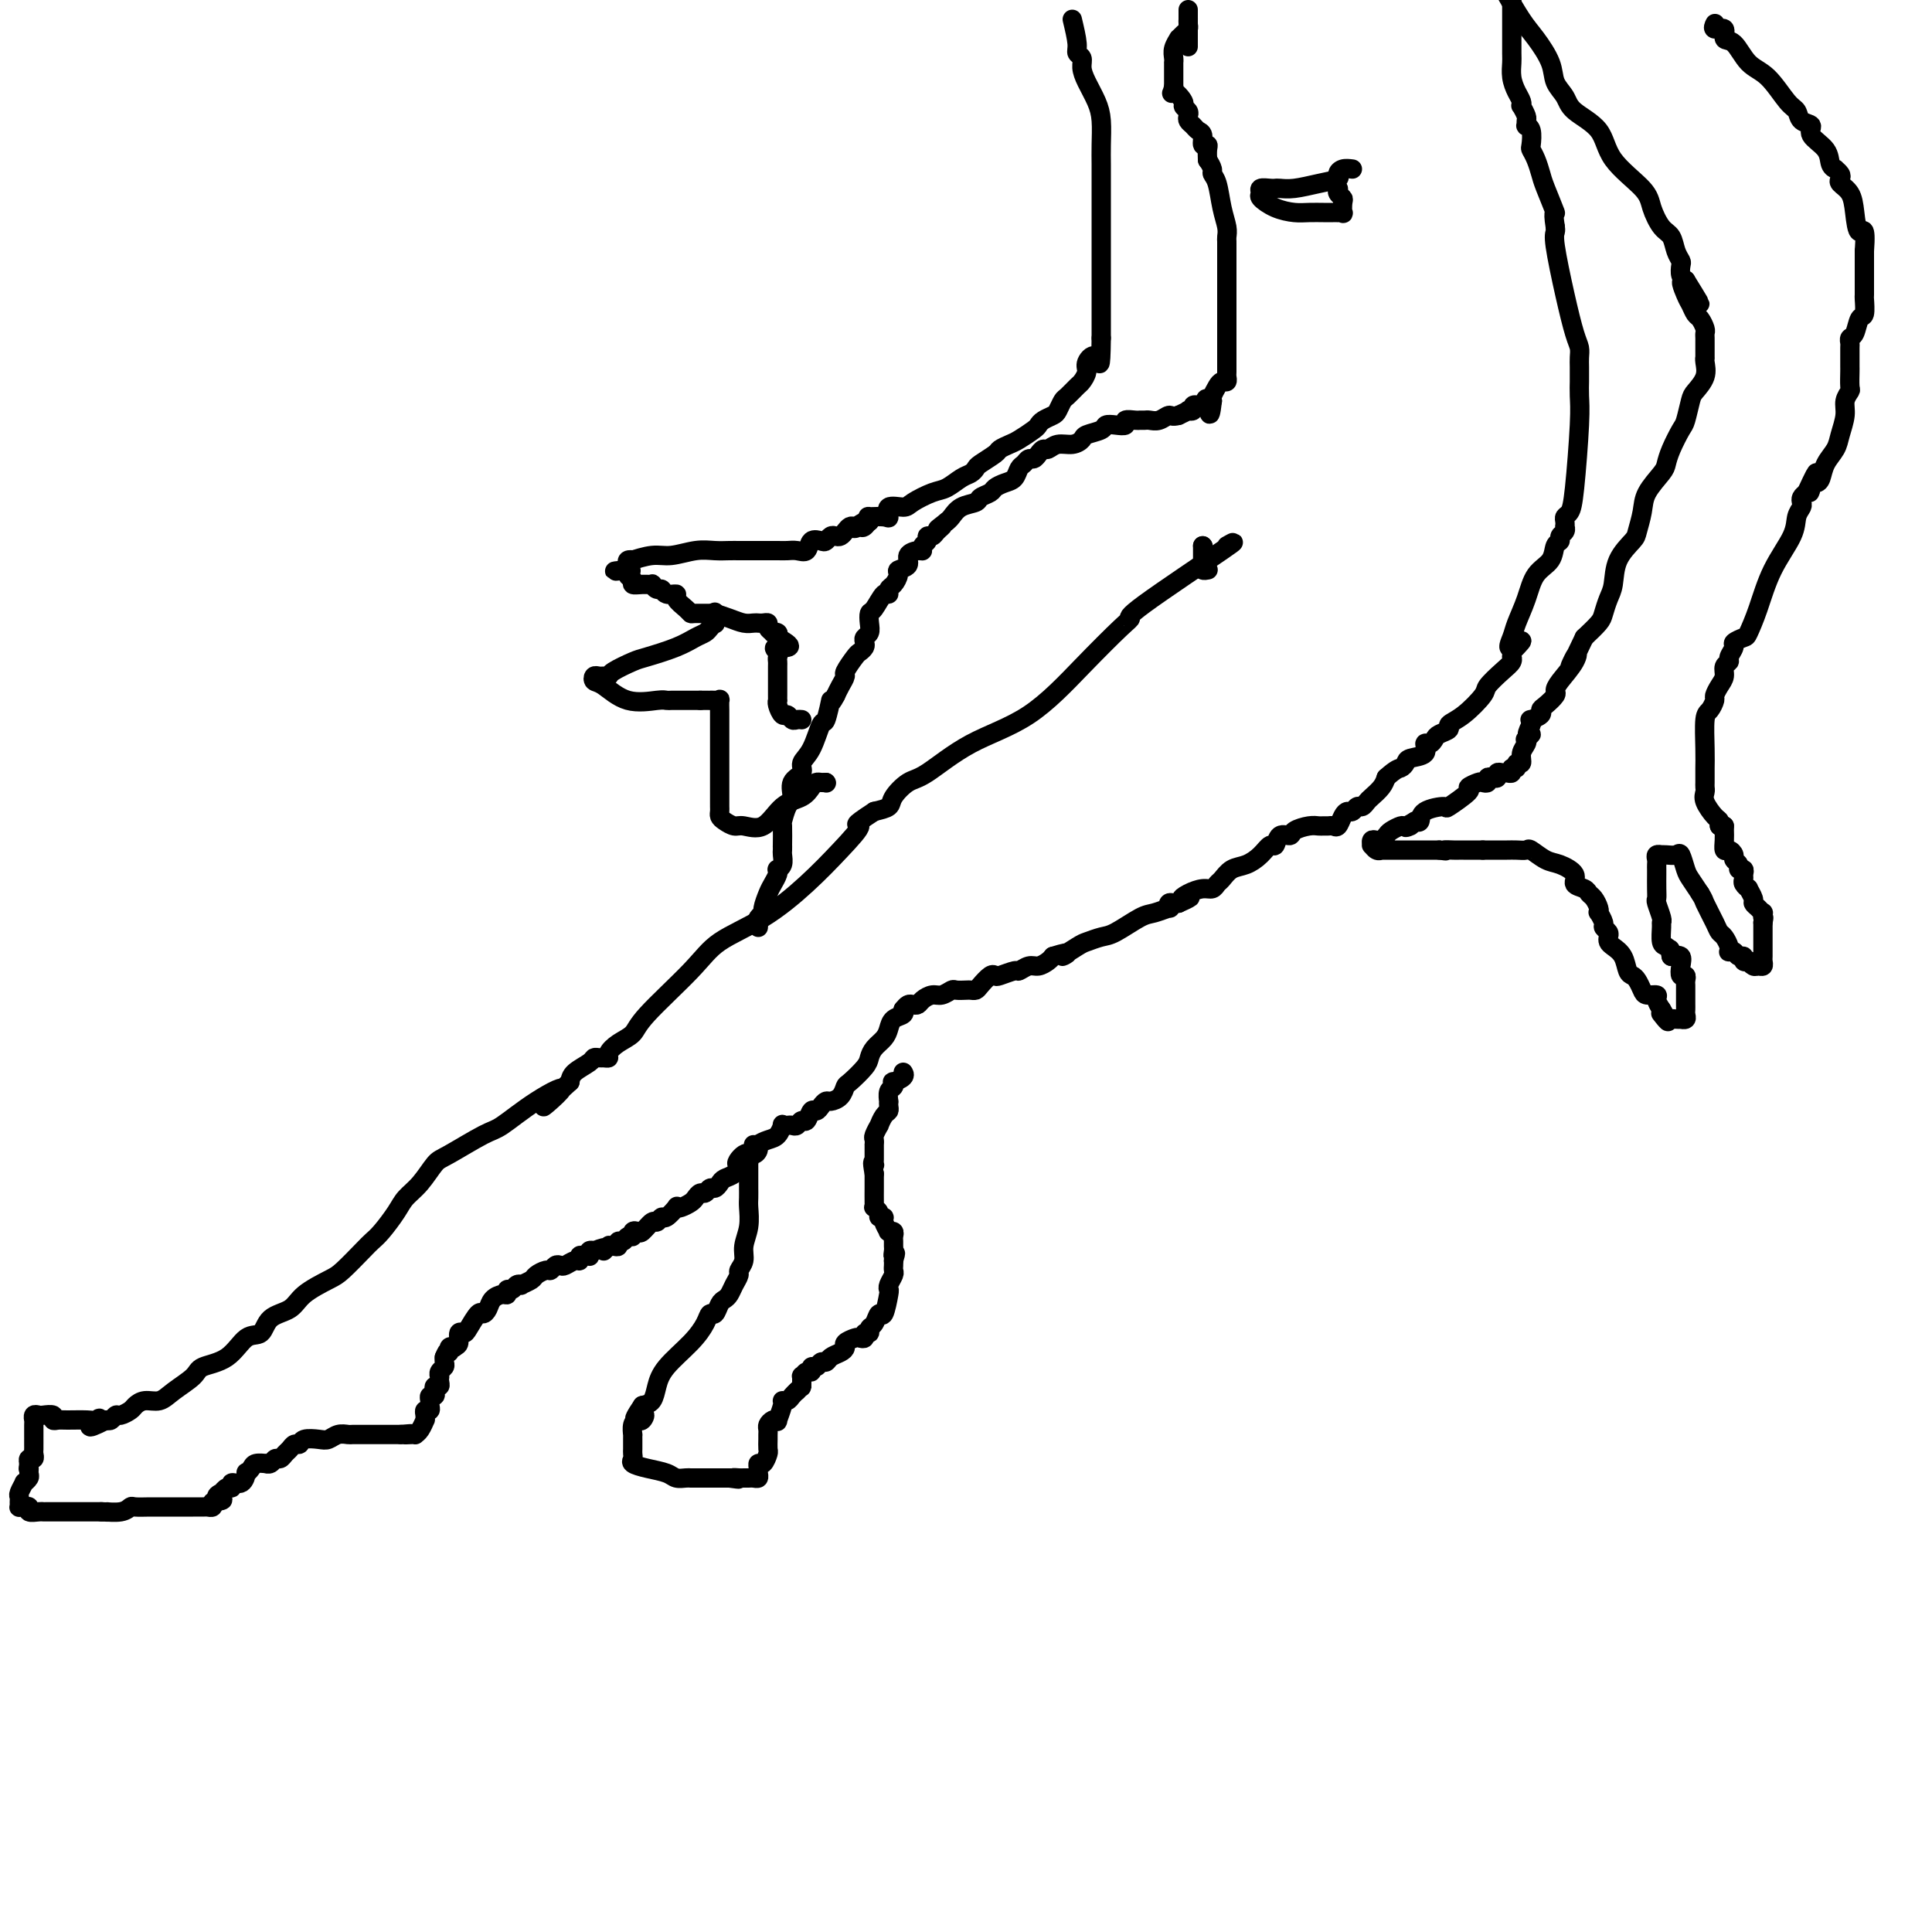 <svg viewBox='0 0 400 400' version='1.1' xmlns='http://www.w3.org/2000/svg' xmlns:xlink='http://www.w3.org/1999/xlink'><g fill='none' stroke='rgb(0,0,0)' stroke-width='4' stroke-linecap='round' stroke-linejoin='round'><path d='M254,113c1.302,-0.736 2.604,-1.472 -1,1c-3.604,2.472 -12.114,8.152 -16,11c-3.886,2.848 -3.148,2.864 -3,3c0.148,0.136 -0.295,0.394 -2,2c-1.705,1.606 -4.672,4.561 -8,8c-3.328,3.439 -7.018,7.362 -11,10c-3.982,2.638 -8.256,3.992 -12,6c-3.744,2.008 -6.959,4.671 -9,6c-2.041,1.329 -2.908,1.325 -4,2c-1.092,0.675 -2.409,2.028 -3,3c-0.591,0.972 -0.454,1.563 -1,2c-0.546,0.437 -1.773,0.718 -3,1'/><path d='M181,168c-5.471,3.558 -3.149,2.453 -3,3c0.149,0.547 -1.876,2.746 -4,5c-2.124,2.254 -4.348,4.564 -7,7c-2.652,2.436 -5.731,4.998 -9,7c-3.269,2.002 -6.727,3.442 -9,5c-2.273,1.558 -3.359,3.233 -6,6c-2.641,2.767 -6.836,6.626 -9,9c-2.164,2.374 -2.296,3.263 -3,4c-0.704,0.737 -1.981,1.322 -3,2c-1.019,0.678 -1.779,1.449 -2,2c-0.221,0.551 0.097,0.882 0,1c-0.097,0.118 -0.611,0.024 -1,0c-0.389,-0.024 -0.654,0.024 -1,0c-0.346,-0.024 -0.773,-0.120 -1,0c-0.227,0.120 -0.253,0.455 -1,1c-0.747,0.545 -2.213,1.298 -3,2c-0.787,0.702 -0.893,1.351 -1,2'/><path d='M118,224c-10.000,9.072 -3.498,3.751 -2,2c1.498,-1.751 -2.006,0.067 -5,2c-2.994,1.933 -5.476,3.981 -7,5c-1.524,1.019 -2.089,1.011 -4,2c-1.911,0.989 -5.168,2.977 -7,4c-1.832,1.023 -2.238,1.082 -3,2c-0.762,0.918 -1.881,2.693 -3,4c-1.119,1.307 -2.237,2.144 -3,3c-0.763,0.856 -1.170,1.732 -2,3c-0.830,1.268 -2.082,2.930 -3,4c-0.918,1.070 -1.503,1.549 -2,2c-0.497,0.451 -0.908,0.873 -2,2c-1.092,1.127 -2.867,2.958 -4,4c-1.133,1.042 -1.626,1.296 -3,2c-1.374,0.704 -3.631,1.859 -5,3c-1.369,1.141 -1.852,2.266 -3,3c-1.148,0.734 -2.963,1.075 -4,2c-1.037,0.925 -1.298,2.435 -2,3c-0.702,0.565 -1.847,0.185 -3,1c-1.153,0.815 -2.314,2.825 -4,4c-1.686,1.175 -3.897,1.515 -5,2c-1.103,0.485 -1.097,1.114 -2,2c-0.903,0.886 -2.713,2.030 -4,3c-1.287,0.970 -2.050,1.767 -3,2c-0.950,0.233 -2.086,-0.096 -3,0c-0.914,0.096 -1.607,0.618 -2,1c-0.393,0.382 -0.487,0.624 -1,1c-0.513,0.376 -1.447,0.884 -2,1c-0.553,0.116 -0.726,-0.161 -1,0c-0.274,0.161 -0.650,0.760 -1,1c-0.350,0.240 -0.675,0.120 -1,0'/><path d='M22,294c-5.420,2.785 -2.972,0.746 -2,0c0.972,-0.746 0.466,-0.199 0,0c-0.466,0.199 -0.894,0.050 -2,0c-1.106,-0.050 -2.892,0.001 -4,0c-1.108,-0.001 -1.540,-0.052 -2,0c-0.460,0.052 -0.950,0.209 -1,0c-0.050,-0.209 0.340,-0.784 0,-1c-0.340,-0.216 -1.412,-0.072 -2,0c-0.588,0.072 -0.694,0.074 -1,0c-0.306,-0.074 -0.814,-0.224 -1,0c-0.186,0.224 -0.050,0.820 0,1c0.050,0.180 0.013,-0.058 0,0c-0.013,0.058 -0.004,0.411 0,1c0.004,0.589 0.001,1.415 0,2c-0.001,0.585 -0.001,0.930 0,1c0.001,0.070 0.001,-0.135 0,0c-0.001,0.135 -0.004,0.610 0,1c0.004,0.390 0.015,0.696 0,1c-0.015,0.304 -0.056,0.607 0,1c0.056,0.393 0.207,0.875 0,1c-0.207,0.125 -0.774,-0.107 -1,0c-0.226,0.107 -0.113,0.554 0,1'/><path d='M6,303c-0.305,1.724 -0.067,1.035 0,1c0.067,-0.035 -0.039,0.586 0,1c0.039,0.414 0.221,0.622 0,1c-0.221,0.378 -0.844,0.927 -1,1c-0.156,0.073 0.154,-0.331 0,0c-0.154,0.331 -0.774,1.395 -1,2c-0.226,0.605 -0.058,0.751 0,1c0.058,0.249 0.006,0.602 0,1c-0.006,0.398 0.035,0.843 0,1c-0.035,0.157 -0.146,0.028 0,0c0.146,-0.028 0.550,0.045 1,0c0.450,-0.045 0.946,-0.208 1,0c0.054,0.208 -0.336,0.788 0,1c0.336,0.212 1.397,0.057 2,0c0.603,-0.057 0.747,-0.015 1,0c0.253,0.015 0.613,0.004 1,0c0.387,-0.004 0.799,-0.001 1,0c0.201,0.001 0.190,0.000 1,0c0.810,-0.000 2.440,-0.000 3,0c0.560,0.000 0.051,0.000 0,0c-0.051,-0.000 0.358,-0.000 1,0c0.642,0.000 1.519,0.000 2,0c0.481,-0.000 0.566,-0.000 1,0c0.434,0.000 1.217,0.000 2,0'/><path d='M21,313c2.705,0.138 0.969,-0.015 1,0c0.031,0.015 1.829,0.200 3,0c1.171,-0.200 1.716,-0.786 2,-1c0.284,-0.214 0.306,-0.057 1,0c0.694,0.057 2.058,0.015 3,0c0.942,-0.015 1.460,-0.004 2,0c0.540,0.004 1.100,0.001 2,0c0.900,-0.001 2.140,0.001 3,0c0.860,-0.001 1.341,-0.003 2,0c0.659,0.003 1.496,0.011 2,0c0.504,-0.011 0.674,-0.041 1,0c0.326,0.041 0.807,0.155 1,0c0.193,-0.155 0.096,-0.577 0,-1'/><path d='M44,311c3.721,-0.470 1.523,-0.647 1,-1c-0.523,-0.353 0.629,-0.884 1,-1c0.371,-0.116 -0.038,0.181 0,0c0.038,-0.181 0.522,-0.841 1,-1c0.478,-0.159 0.950,0.182 1,0c0.050,-0.182 -0.323,-0.889 0,-1c0.323,-0.111 1.342,0.373 2,0c0.658,-0.373 0.955,-1.602 1,-2c0.045,-0.398 -0.160,0.037 0,0c0.160,-0.037 0.687,-0.545 1,-1c0.313,-0.455 0.413,-0.858 1,-1c0.587,-0.142 1.663,-0.023 2,0c0.337,0.023 -0.064,-0.049 0,0c0.064,0.049 0.595,0.221 1,0c0.405,-0.221 0.686,-0.834 1,-1c0.314,-0.166 0.662,0.114 1,0c0.338,-0.114 0.666,-0.623 1,-1c0.334,-0.377 0.674,-0.623 1,-1c0.326,-0.377 0.640,-0.885 1,-1c0.360,-0.115 0.768,0.161 1,0c0.232,-0.161 0.290,-0.761 1,-1c0.710,-0.239 2.073,-0.117 3,0c0.927,0.117 1.417,0.227 2,0c0.583,-0.227 1.259,-0.793 2,-1c0.741,-0.207 1.548,-0.055 2,0c0.452,0.055 0.548,0.015 1,0c0.452,-0.015 1.259,-0.004 2,0c0.741,0.004 1.415,0.001 2,0c0.585,-0.001 1.081,-0.000 2,0c0.919,0.000 2.263,0.000 3,0c0.737,-0.000 0.869,-0.000 1,0'/><path d='M83,297c3.586,-0.310 1.552,-0.085 1,0c-0.552,0.085 0.378,0.029 1,0c0.622,-0.029 0.937,-0.031 1,0c0.063,0.031 -0.126,0.097 0,0c0.126,-0.097 0.569,-0.356 1,-1c0.431,-0.644 0.851,-1.674 1,-2c0.149,-0.326 0.026,0.053 0,0c-0.026,-0.053 0.046,-0.539 0,-1c-0.046,-0.461 -0.209,-0.898 0,-1c0.209,-0.102 0.792,0.131 1,0c0.208,-0.131 0.042,-0.626 0,-1c-0.042,-0.374 0.040,-0.626 0,-1c-0.040,-0.374 -0.203,-0.870 0,-1c0.203,-0.130 0.772,0.106 1,0c0.228,-0.106 0.114,-0.554 0,-1c-0.114,-0.446 -0.227,-0.890 0,-1c0.227,-0.110 0.793,0.115 1,0c0.207,-0.115 0.054,-0.570 0,-1c-0.054,-0.430 -0.011,-0.836 0,-1c0.011,-0.164 -0.011,-0.085 0,0c0.011,0.085 0.056,0.177 0,0c-0.056,-0.177 -0.211,-0.622 0,-1c0.211,-0.378 0.789,-0.689 1,-1c0.211,-0.311 0.057,-0.622 0,-1c-0.057,-0.378 -0.016,-0.822 0,-1c0.016,-0.178 0.008,-0.089 0,0'/><path d='M92,281c0.857,-2.179 1.000,-1.125 1,-1c0.000,0.125 -0.143,-0.679 0,-1c0.143,-0.321 0.571,-0.161 1,0'/><path d='M94,279c0.550,-0.414 0.925,-0.448 1,-1c0.075,-0.552 -0.149,-1.622 0,-2c0.149,-0.378 0.670,-0.065 1,0c0.330,0.065 0.469,-0.119 1,-1c0.531,-0.881 1.455,-2.461 2,-3c0.545,-0.539 0.710,-0.038 1,0c0.290,0.038 0.704,-0.386 1,-1c0.296,-0.614 0.475,-1.417 1,-2c0.525,-0.583 1.397,-0.944 2,-1c0.603,-0.056 0.936,0.195 1,0c0.064,-0.195 -0.142,-0.836 0,-1c0.142,-0.164 0.634,0.149 1,0c0.366,-0.149 0.608,-0.761 1,-1c0.392,-0.239 0.935,-0.107 1,0c0.065,0.107 -0.347,0.187 0,0c0.347,-0.187 1.455,-0.642 2,-1c0.545,-0.358 0.527,-0.618 1,-1c0.473,-0.382 1.435,-0.886 2,-1c0.565,-0.114 0.732,0.162 1,0c0.268,-0.162 0.636,-0.760 1,-1c0.364,-0.240 0.724,-0.121 1,0c0.276,0.121 0.469,0.243 1,0c0.531,-0.243 1.400,-0.850 2,-1c0.600,-0.150 0.932,0.157 1,0c0.068,-0.157 -0.126,-0.778 0,-1c0.126,-0.222 0.572,-0.046 1,0c0.428,0.046 0.836,-0.039 1,0c0.164,0.039 0.083,0.203 0,0c-0.083,-0.203 -0.166,-0.772 0,-1c0.166,-0.228 0.583,-0.114 1,0'/><path d='M123,259c3.638,-1.486 2.233,-0.201 2,0c-0.233,0.201 0.707,-0.682 1,-1c0.293,-0.318 -0.062,-0.070 0,0c0.062,0.070 0.541,-0.038 1,0c0.459,0.038 0.897,0.221 1,0c0.103,-0.221 -0.131,-0.848 0,-1c0.131,-0.152 0.627,0.169 1,0c0.373,-0.169 0.624,-0.828 1,-1c0.376,-0.172 0.878,0.142 1,0c0.122,-0.142 -0.136,-0.741 0,-1c0.136,-0.259 0.667,-0.179 1,0c0.333,0.179 0.469,0.456 1,0c0.531,-0.456 1.456,-1.646 2,-2c0.544,-0.354 0.705,0.129 1,0c0.295,-0.129 0.722,-0.871 1,-1c0.278,-0.129 0.407,0.355 1,0c0.593,-0.355 1.650,-1.548 2,-2c0.350,-0.452 -0.008,-0.164 0,0c0.008,0.164 0.383,0.203 1,0c0.617,-0.203 1.475,-0.647 2,-1c0.525,-0.353 0.718,-0.616 1,-1c0.282,-0.384 0.653,-0.891 1,-1c0.347,-0.109 0.669,0.178 1,0c0.331,-0.178 0.670,-0.820 1,-1c0.330,-0.180 0.652,0.104 1,0c0.348,-0.104 0.722,-0.595 1,-1c0.278,-0.405 0.459,-0.724 1,-1c0.541,-0.276 1.440,-0.507 2,-1c0.560,-0.493 0.780,-1.246 1,-2'/><path d='M153,241c4.608,-2.660 1.128,-0.309 0,0c-1.128,0.309 0.096,-1.423 1,-2c0.904,-0.577 1.489,0.001 2,0c0.511,-0.001 0.950,-0.582 1,-1c0.050,-0.418 -0.289,-0.672 0,-1c0.289,-0.328 1.205,-0.729 2,-1c0.795,-0.271 1.470,-0.413 2,-1c0.530,-0.587 0.916,-1.620 1,-2c0.084,-0.380 -0.132,-0.106 0,0c0.132,0.106 0.613,0.045 1,0c0.387,-0.045 0.681,-0.072 1,0c0.319,0.072 0.663,0.244 1,0c0.337,-0.244 0.668,-0.905 1,-1c0.332,-0.095 0.667,0.377 1,0c0.333,-0.377 0.666,-1.603 1,-2c0.334,-0.397 0.671,0.035 1,0c0.329,-0.035 0.652,-0.539 1,-1c0.348,-0.461 0.721,-0.881 1,-1c0.279,-0.119 0.463,0.064 1,0c0.537,-0.064 1.425,-0.373 2,-1c0.575,-0.627 0.835,-1.571 1,-2c0.165,-0.429 0.233,-0.341 1,-1c0.767,-0.659 2.233,-2.063 3,-3c0.767,-0.937 0.834,-1.407 1,-2c0.166,-0.593 0.430,-1.311 1,-2c0.570,-0.689 1.445,-1.351 2,-2c0.555,-0.649 0.790,-1.284 1,-2c0.210,-0.716 0.397,-1.511 1,-2c0.603,-0.489 1.624,-0.670 2,-1c0.376,-0.330 0.107,-0.809 0,-1c-0.107,-0.191 -0.054,-0.096 0,0'/><path d='M187,209c0.335,-0.417 0.670,-0.834 1,-1c0.330,-0.166 0.654,-0.082 1,0c0.346,0.082 0.712,0.162 1,0c0.288,-0.162 0.496,-0.565 1,-1c0.504,-0.435 1.305,-0.901 2,-1c0.695,-0.099 1.285,0.170 2,0c0.715,-0.170 1.554,-0.777 2,-1c0.446,-0.223 0.500,-0.062 1,0c0.500,0.062 1.447,0.023 2,0c0.553,-0.023 0.712,-0.031 1,0c0.288,0.031 0.705,0.100 1,0c0.295,-0.100 0.468,-0.371 1,-1c0.532,-0.629 1.423,-1.618 2,-2c0.577,-0.382 0.840,-0.159 1,0c0.160,0.159 0.217,0.254 1,0c0.783,-0.254 2.294,-0.856 3,-1c0.706,-0.144 0.609,0.168 1,0c0.391,-0.168 1.270,-0.818 2,-1c0.730,-0.182 1.312,0.105 2,0c0.688,-0.105 1.482,-0.601 2,-1c0.518,-0.399 0.759,-0.699 1,-1'/><path d='M218,198c5.088,-1.593 2.309,-0.074 2,0c-0.309,0.074 1.853,-1.297 3,-2c1.147,-0.703 1.278,-0.737 2,-1c0.722,-0.263 2.033,-0.754 3,-1c0.967,-0.246 1.590,-0.247 3,-1c1.410,-0.753 3.606,-2.258 5,-3c1.394,-0.742 1.984,-0.721 3,-1c1.016,-0.279 2.457,-0.859 3,-1c0.543,-0.141 0.187,0.158 0,0c-0.187,-0.158 -0.204,-0.773 0,-1c0.204,-0.227 0.630,-0.065 1,0c0.370,0.065 0.685,0.032 1,0'/><path d='M244,187c4.229,-1.885 1.802,-1.097 1,-1c-0.802,0.097 0.022,-0.498 1,-1c0.978,-0.502 2.110,-0.912 3,-1c0.890,-0.088 1.540,0.146 2,0c0.460,-0.146 0.732,-0.671 1,-1c0.268,-0.329 0.534,-0.460 1,-1c0.466,-0.540 1.133,-1.487 2,-2c0.867,-0.513 1.933,-0.590 3,-1c1.067,-0.410 2.136,-1.153 3,-2c0.864,-0.847 1.525,-1.799 2,-2c0.475,-0.201 0.764,0.349 1,0c0.236,-0.349 0.420,-1.596 1,-2c0.580,-0.404 1.556,0.035 2,0c0.444,-0.035 0.357,-0.545 1,-1c0.643,-0.455 2.018,-0.854 3,-1c0.982,-0.146 1.573,-0.037 2,0c0.427,0.037 0.692,0.004 1,0c0.308,-0.004 0.660,0.023 1,0c0.340,-0.023 0.668,-0.096 1,0c0.332,0.096 0.666,0.362 1,0c0.334,-0.362 0.667,-1.350 1,-2c0.333,-0.650 0.667,-0.962 1,-1c0.333,-0.038 0.666,0.198 1,0c0.334,-0.198 0.671,-0.829 1,-1c0.329,-0.171 0.652,0.120 1,0c0.348,-0.120 0.722,-0.651 1,-1c0.278,-0.349 0.459,-0.517 1,-1c0.541,-0.483 1.440,-1.281 2,-2c0.560,-0.719 0.780,-1.360 1,-2'/><path d='M287,161c2.169,-1.954 2.591,-1.838 3,-2c0.409,-0.162 0.806,-0.603 1,-1c0.194,-0.397 0.185,-0.750 1,-1c0.815,-0.250 2.455,-0.396 3,-1c0.545,-0.604 -0.003,-1.668 0,-2c0.003,-0.332 0.559,0.066 1,0c0.441,-0.066 0.766,-0.596 1,-1c0.234,-0.404 0.375,-0.682 1,-1c0.625,-0.318 1.734,-0.675 2,-1c0.266,-0.325 -0.312,-0.619 0,-1c0.312,-0.381 1.513,-0.851 3,-2c1.487,-1.149 3.260,-2.977 4,-4c0.740,-1.023 0.447,-1.240 1,-2c0.553,-0.760 1.952,-2.063 3,-3c1.048,-0.937 1.745,-1.509 2,-2c0.255,-0.491 0.069,-0.901 0,-1c-0.069,-0.099 -0.020,0.115 0,0c0.020,-0.115 0.010,-0.557 0,-1'/><path d='M313,135c4.031,-4.159 1.109,-1.558 0,-1c-1.109,0.558 -0.406,-0.927 0,-2c0.406,-1.073 0.514,-1.734 1,-3c0.486,-1.266 1.350,-3.137 2,-5c0.650,-1.863 1.087,-3.718 2,-5c0.913,-1.282 2.301,-1.992 3,-3c0.699,-1.008 0.709,-2.312 1,-3c0.291,-0.688 0.862,-0.758 1,-1c0.138,-0.242 -0.159,-0.656 0,-1c0.159,-0.344 0.774,-0.617 1,-1c0.226,-0.383 0.064,-0.875 0,-1c-0.064,-0.125 -0.028,0.117 0,0c0.028,-0.117 0.050,-0.593 0,-1c-0.050,-0.407 -0.171,-0.744 0,-1c0.171,-0.256 0.634,-0.429 1,-1c0.366,-0.571 0.634,-1.538 1,-5c0.366,-3.462 0.830,-9.417 1,-13c0.170,-3.583 0.045,-4.794 0,-6c-0.045,-1.206 -0.012,-2.406 0,-3c0.012,-0.594 0.001,-0.582 0,-1c-0.001,-0.418 0.008,-1.268 0,-2c-0.008,-0.732 -0.034,-1.348 0,-2c0.034,-0.652 0.128,-1.341 0,-2c-0.128,-0.659 -0.479,-1.290 -1,-3c-0.521,-1.710 -1.212,-4.500 -2,-8c-0.788,-3.500 -1.674,-7.712 -2,-10c-0.326,-2.288 -0.093,-2.654 0,-3c0.093,-0.346 0.047,-0.673 0,-1'/><path d='M322,47c-0.665,-4.282 0.172,-2.485 0,-3c-0.172,-0.515 -1.353,-3.340 -2,-5c-0.647,-1.660 -0.761,-2.154 -1,-3c-0.239,-0.846 -0.604,-2.045 -1,-3c-0.396,-0.955 -0.824,-1.667 -1,-2c-0.176,-0.333 -0.100,-0.289 0,-1c0.100,-0.711 0.224,-2.178 0,-3c-0.224,-0.822 -0.796,-0.998 -1,-1c-0.204,-0.002 -0.041,0.172 0,0c0.041,-0.172 -0.041,-0.689 0,-1c0.041,-0.311 0.204,-0.414 0,-1c-0.204,-0.586 -0.776,-1.654 -1,-2c-0.224,-0.346 -0.098,0.030 0,0c0.098,-0.030 0.170,-0.467 0,-1c-0.170,-0.533 -0.581,-1.163 -1,-2c-0.419,-0.837 -0.844,-1.881 -1,-3c-0.156,-1.119 -0.042,-2.314 0,-3c0.042,-0.686 0.011,-0.864 0,-2c-0.011,-1.136 -0.003,-3.229 0,-5c0.003,-1.771 0.001,-3.220 0,-5c-0.001,-1.780 -0.000,-3.890 0,-6'/><path d='M246,2c0.000,0.303 0.000,0.606 0,1c0.000,0.394 0.000,0.879 0,1c0.000,0.121 0.000,-0.122 0,0c-0.000,0.122 0.000,0.610 0,1c0.000,0.390 0.000,0.682 0,1c0.000,0.318 0.000,0.663 0,1c0.000,0.337 0.000,0.668 0,1c0.000,0.332 0.000,0.666 0,1'/><path d='M246,9c0.000,1.167 0.000,0.583 0,0'/><path d='M246,4c0.006,-0.089 0.012,-0.177 0,0c-0.012,0.177 -0.041,0.620 0,1c0.041,0.380 0.151,0.696 0,1c-0.151,0.304 -0.562,0.596 -1,1c-0.438,0.404 -0.902,0.921 -1,1c-0.098,0.079 0.170,-0.281 0,0c-0.170,0.281 -0.778,1.203 -1,2c-0.222,0.797 -0.060,1.471 0,2c0.060,0.529 0.016,0.915 0,1c-0.016,0.085 -0.004,-0.131 0,0c0.004,0.131 0.001,0.609 0,1c-0.001,0.391 -0.000,0.696 0,1c0.000,0.304 0.000,0.607 0,1c-0.000,0.393 -0.000,0.875 0,1c0.000,0.125 0.000,-0.107 0,0c-0.000,0.107 -0.000,0.554 0,1'/><path d='M243,18c-0.590,2.284 -0.564,0.993 0,1c0.564,0.007 1.667,1.311 2,2c0.333,0.689 -0.104,0.762 0,1c0.104,0.238 0.748,0.642 1,1c0.252,0.358 0.110,0.672 0,1c-0.110,0.328 -0.188,0.670 0,1c0.188,0.330 0.643,0.648 1,1c0.357,0.352 0.618,0.737 1,1c0.382,0.263 0.887,0.404 1,1c0.113,0.596 -0.166,1.649 0,2c0.166,0.351 0.776,0.001 1,0c0.224,-0.001 0.060,0.346 0,1c-0.060,0.654 -0.017,1.615 0,2c0.017,0.385 0.009,0.192 0,0'/><path d='M250,33c0.447,0.760 0.894,1.520 1,2c0.106,0.480 -0.129,0.682 0,1c0.129,0.318 0.623,0.754 1,2c0.377,1.246 0.637,3.304 1,5c0.363,1.696 0.829,3.031 1,4c0.171,0.969 0.046,1.572 0,2c-0.046,0.428 -0.012,0.680 0,1c0.012,0.320 0.003,0.708 0,1c-0.003,0.292 -0.001,0.487 0,1c0.001,0.513 0.000,1.344 0,2c-0.000,0.656 -0.000,1.138 0,2c0.000,0.862 0.000,2.103 0,3c-0.000,0.897 -0.000,1.449 0,2c0.000,0.551 0.000,1.103 0,2c-0.000,0.897 0.000,2.141 0,3c-0.000,0.859 -0.000,1.332 0,2c0.000,0.668 0.000,1.531 0,2c-0.000,0.469 -0.000,0.545 0,1c0.000,0.455 0.001,1.289 0,2c-0.001,0.711 -0.003,1.300 0,2c0.003,0.700 0.012,1.510 0,2c-0.012,0.490 -0.045,0.660 0,1c0.045,0.340 0.170,0.851 0,1c-0.170,0.149 -0.633,-0.063 -1,0c-0.367,0.063 -0.637,0.402 -1,1c-0.363,0.598 -0.818,1.457 -1,2c-0.182,0.543 -0.091,0.772 0,1'/><path d='M251,83c-0.641,5.510 -0.745,1.284 -1,0c-0.255,-1.284 -0.661,0.374 -1,1c-0.339,0.626 -0.611,0.220 -1,0c-0.389,-0.220 -0.894,-0.252 -1,0c-0.106,0.252 0.188,0.789 0,1c-0.188,0.211 -0.858,0.095 -1,0c-0.142,-0.095 0.245,-0.170 0,0c-0.245,0.170 -1.123,0.585 -2,1'/><path d='M244,86c-1.444,0.403 -1.553,-0.088 -2,0c-0.447,0.088 -1.232,0.756 -2,1c-0.768,0.244 -1.520,0.064 -2,0c-0.480,-0.064 -0.687,-0.014 -1,0c-0.313,0.014 -0.730,-0.010 -1,0c-0.270,0.010 -0.391,0.055 -1,0c-0.609,-0.055 -1.705,-0.208 -2,0c-0.295,0.208 0.212,0.777 0,1c-0.212,0.223 -1.141,0.101 -2,0c-0.859,-0.101 -1.647,-0.181 -2,0c-0.353,0.181 -0.272,0.622 -1,1c-0.728,0.378 -2.265,0.694 -3,1c-0.735,0.306 -0.669,0.603 -1,1c-0.331,0.397 -1.058,0.894 -2,1c-0.942,0.106 -2.098,-0.178 -3,0c-0.902,0.178 -1.551,0.817 -2,1c-0.449,0.183 -0.698,-0.091 -1,0c-0.302,0.091 -0.659,0.548 -1,1c-0.341,0.452 -0.668,0.898 -1,1c-0.332,0.102 -0.669,-0.142 -1,0c-0.331,0.142 -0.656,0.668 -1,1c-0.344,0.332 -0.707,0.470 -1,1c-0.293,0.530 -0.517,1.451 -1,2c-0.483,0.549 -1.227,0.725 -2,1c-0.773,0.275 -1.576,0.650 -2,1c-0.424,0.350 -0.470,0.675 -1,1c-0.530,0.325 -1.542,0.651 -2,1c-0.458,0.349 -0.360,0.722 -1,1c-0.640,0.278 -2.019,0.459 -3,1c-0.981,0.541 -1.566,1.440 -2,2c-0.434,0.560 -0.717,0.780 -1,1'/><path d='M196,108c-3.271,2.504 -1.450,1.262 -1,1c0.450,-0.262 -0.472,0.454 -1,1c-0.528,0.546 -0.663,0.921 -1,1c-0.337,0.079 -0.877,-0.137 -1,0c-0.123,0.137 0.169,0.627 0,1c-0.169,0.373 -0.800,0.628 -1,1c-0.200,0.372 0.030,0.859 0,1c-0.030,0.141 -0.319,-0.065 -1,0c-0.681,0.065 -1.754,0.403 -2,1c-0.246,0.597 0.337,1.455 0,2c-0.337,0.545 -1.592,0.778 -2,1c-0.408,0.222 0.032,0.435 0,1c-0.032,0.565 -0.537,1.483 -1,2c-0.463,0.517 -0.884,0.635 -1,1c-0.116,0.365 0.074,0.979 0,1c-0.074,0.021 -0.411,-0.552 -1,0c-0.589,0.552 -1.429,2.228 -2,3c-0.571,0.772 -0.871,0.641 -1,1c-0.129,0.359 -0.086,1.209 0,2c0.086,0.791 0.216,1.522 0,2c-0.216,0.478 -0.778,0.703 -1,1c-0.222,0.297 -0.106,0.665 0,1c0.106,0.335 0.201,0.638 0,1c-0.201,0.362 -0.698,0.782 -1,1c-0.302,0.218 -0.410,0.232 -1,1c-0.590,0.768 -1.663,2.288 -2,3c-0.337,0.712 0.063,0.615 0,1c-0.063,0.385 -0.589,1.253 -1,2c-0.411,0.747 -0.705,1.374 -1,2'/><path d='M173,144c-1.413,2.766 -0.947,0.680 -1,1c-0.053,0.320 -0.625,3.045 -1,4c-0.375,0.955 -0.553,0.142 -1,1c-0.447,0.858 -1.163,3.389 -2,5c-0.837,1.611 -1.796,2.303 -2,3c-0.204,0.697 0.348,1.400 0,2c-0.348,0.600 -1.596,1.099 -2,2c-0.404,0.901 0.035,2.204 0,3c-0.035,0.796 -0.545,1.084 -1,2c-0.455,0.916 -0.854,2.459 -1,3c-0.146,0.541 -0.039,0.080 0,1c0.039,0.920 0.012,3.220 0,4c-0.012,0.780 -0.007,0.041 0,0c0.007,-0.041 0.016,0.615 0,1c-0.016,0.385 -0.056,0.497 0,1c0.056,0.503 0.208,1.395 0,2c-0.208,0.605 -0.776,0.923 -1,1c-0.224,0.077 -0.102,-0.088 0,0c0.102,0.088 0.186,0.429 0,1c-0.186,0.571 -0.642,1.371 -1,2c-0.358,0.629 -0.618,1.085 -1,2c-0.382,0.915 -0.887,2.287 -1,3c-0.113,0.713 0.166,0.766 0,1c-0.166,0.234 -0.776,0.650 -1,1c-0.224,0.350 -0.060,0.633 0,1c0.060,0.367 0.017,0.819 0,1c-0.017,0.181 -0.009,0.090 0,0'/><path d='M156,237c0.113,0.333 0.226,0.667 0,1c-0.226,0.333 -0.793,0.666 -1,1c-0.207,0.334 -0.056,0.671 0,1c0.056,0.329 0.015,0.651 0,1c-0.015,0.349 -0.004,0.727 0,1c0.004,0.273 0.001,0.442 0,1c-0.001,0.558 0.001,1.506 0,2c-0.001,0.494 -0.004,0.533 0,1c0.004,0.467 0.016,1.360 0,2c-0.016,0.640 -0.061,1.026 0,2c0.061,0.974 0.227,2.536 0,4c-0.227,1.464 -0.849,2.829 -1,4c-0.151,1.171 0.167,2.149 0,3c-0.167,0.851 -0.818,1.576 -1,2c-0.182,0.424 0.106,0.546 0,1c-0.106,0.454 -0.606,1.240 -1,2c-0.394,0.760 -0.683,1.495 -1,2c-0.317,0.505 -0.661,0.781 -1,1c-0.339,0.219 -0.672,0.381 -1,1c-0.328,0.619 -0.651,1.694 -1,2c-0.349,0.306 -0.724,-0.158 -1,0c-0.276,0.158 -0.455,0.939 -1,2c-0.545,1.061 -1.458,2.403 -3,4c-1.542,1.597 -3.712,3.449 -5,5c-1.288,1.551 -1.693,2.802 -2,4c-0.307,1.198 -0.516,2.342 -1,3c-0.484,0.658 -1.242,0.829 -2,1'/><path d='M133,291c-3.106,4.567 -0.871,2.485 0,2c0.871,-0.485 0.377,0.625 0,1c-0.377,0.375 -0.637,0.013 -1,0c-0.363,-0.013 -0.829,0.321 -1,1c-0.171,0.679 -0.046,1.701 0,2c0.046,0.299 0.012,-0.127 0,0c-0.012,0.127 -0.003,0.808 0,1c0.003,0.192 0.001,-0.103 0,0c-0.001,0.103 -0.002,0.605 0,1c0.002,0.395 0.008,0.683 0,1c-0.008,0.317 -0.031,0.662 0,1c0.031,0.338 0.115,0.669 0,1c-0.115,0.331 -0.431,0.663 0,1c0.431,0.337 1.607,0.679 3,1c1.393,0.321 3.004,0.622 4,1c0.996,0.378 1.378,0.833 2,1c0.622,0.167 1.485,0.045 2,0c0.515,-0.045 0.682,-0.012 1,0c0.318,0.012 0.785,0.003 1,0c0.215,-0.003 0.176,-0.001 1,0c0.824,0.001 2.509,0.000 3,0c0.491,-0.000 -0.214,-0.000 0,0c0.214,0.000 1.347,0.000 2,0c0.653,-0.000 0.827,-0.000 1,0'/><path d='M151,306c3.273,0.464 1.454,0.124 1,0c-0.454,-0.124 0.457,-0.032 1,0c0.543,0.032 0.720,0.006 1,0c0.280,-0.006 0.664,0.010 1,0c0.336,-0.010 0.625,-0.045 1,0c0.375,0.045 0.835,0.172 1,0c0.165,-0.172 0.034,-0.641 0,-1c-0.034,-0.359 0.029,-0.606 0,-1c-0.029,-0.394 -0.151,-0.935 0,-1c0.151,-0.065 0.576,0.348 1,0c0.424,-0.348 0.846,-1.455 1,-2c0.154,-0.545 0.041,-0.527 0,-1c-0.041,-0.473 -0.008,-1.437 0,-2c0.008,-0.563 -0.008,-0.726 0,-1c0.008,-0.274 0.040,-0.659 0,-1c-0.040,-0.341 -0.150,-0.637 0,-1c0.150,-0.363 0.561,-0.791 1,-1c0.439,-0.209 0.905,-0.199 1,0c0.095,0.199 -0.182,0.586 0,0c0.182,-0.586 0.822,-2.146 1,-3c0.178,-0.854 -0.107,-1.002 0,-1c0.107,0.002 0.606,0.154 1,0c0.394,-0.154 0.684,-0.616 1,-1c0.316,-0.384 0.658,-0.692 1,-1'/><path d='M165,288c1.152,-1.183 1.031,-0.642 1,-1c-0.031,-0.358 0.029,-1.617 0,-2c-0.029,-0.383 -0.149,0.109 0,0c0.149,-0.109 0.565,-0.818 1,-1c0.435,-0.182 0.890,0.162 1,0c0.110,-0.162 -0.126,-0.831 0,-1c0.126,-0.169 0.615,0.162 1,0c0.385,-0.162 0.668,-0.817 1,-1c0.332,-0.183 0.714,0.106 1,0c0.286,-0.106 0.476,-0.606 1,-1c0.524,-0.394 1.383,-0.680 2,-1c0.617,-0.320 0.992,-0.673 1,-1c0.008,-0.327 -0.353,-0.628 0,-1c0.353,-0.372 1.419,-0.817 2,-1c0.581,-0.183 0.677,-0.105 1,0c0.323,0.105 0.874,0.237 1,0c0.126,-0.237 -0.174,-0.843 0,-1c0.174,-0.157 0.820,0.133 1,0c0.180,-0.133 -0.106,-0.691 0,-1c0.106,-0.309 0.603,-0.369 1,-1c0.397,-0.631 0.694,-1.831 1,-2c0.306,-0.169 0.622,0.694 1,0c0.378,-0.694 0.819,-2.945 1,-4c0.181,-1.055 0.101,-0.912 0,-1c-0.101,-0.088 -0.223,-0.405 0,-1c0.223,-0.595 0.792,-1.469 1,-2c0.208,-0.531 0.056,-0.720 0,-1c-0.056,-0.280 -0.016,-0.651 0,-1c0.016,-0.349 0.008,-0.674 0,-1'/><path d='M185,261c0.773,-2.499 0.207,-1.247 0,-1c-0.207,0.247 -0.054,-0.512 0,-1c0.054,-0.488 0.011,-0.705 0,-1c-0.011,-0.295 0.011,-0.668 0,-1c-0.011,-0.332 -0.054,-0.623 0,-1c0.054,-0.377 0.207,-0.840 0,-1c-0.207,-0.160 -0.772,-0.019 -1,0c-0.228,0.019 -0.118,-0.085 0,0c0.118,0.085 0.243,0.360 0,0c-0.243,-0.360 -0.853,-1.354 -1,-2c-0.147,-0.646 0.171,-0.943 0,-1c-0.171,-0.057 -0.830,0.128 -1,0c-0.170,-0.128 0.151,-0.567 0,-1c-0.151,-0.433 -0.772,-0.861 -1,-1c-0.228,-0.139 -0.061,0.010 0,0c0.061,-0.010 0.016,-0.178 0,-1c-0.016,-0.822 -0.004,-2.298 0,-3c0.004,-0.702 0.001,-0.629 0,-1c-0.001,-0.371 -0.001,-1.185 0,-2'/><path d='M181,243c-0.619,-3.250 -0.166,-2.376 0,-2c0.166,0.376 0.044,0.254 0,0c-0.044,-0.254 -0.012,-0.642 0,-1c0.012,-0.358 0.003,-0.688 0,-1c-0.003,-0.312 -0.002,-0.607 0,-1c0.002,-0.393 0.005,-0.884 0,-1c-0.005,-0.116 -0.016,0.142 0,0c0.016,-0.142 0.060,-0.686 0,-1c-0.060,-0.314 -0.222,-0.399 0,-1c0.222,-0.601 0.830,-1.719 1,-2c0.170,-0.281 -0.098,0.274 0,0c0.098,-0.274 0.562,-1.378 1,-2c0.438,-0.622 0.848,-0.762 1,-1c0.152,-0.238 0.044,-0.574 0,-1c-0.044,-0.426 -0.025,-0.941 0,-1c0.025,-0.059 0.057,0.339 0,0c-0.057,-0.339 -0.204,-1.414 0,-2c0.204,-0.586 0.759,-0.683 1,-1c0.241,-0.317 0.170,-0.856 0,-1c-0.170,-0.144 -0.437,0.106 0,0c0.437,-0.106 1.579,-0.567 2,-1c0.421,-0.433 0.120,-0.838 0,-1c-0.120,-0.162 -0.060,-0.081 0,0'/><path d='M250,118c0.113,-0.024 0.226,-0.048 0,0c-0.226,0.048 -0.793,0.168 -1,0c-0.207,-0.168 -0.056,-0.623 0,-1c0.056,-0.377 0.015,-0.676 0,-1c-0.015,-0.324 -0.004,-0.675 0,-1c0.004,-0.325 0.001,-0.626 0,-1c-0.001,-0.374 -0.000,-0.821 0,-1c0.000,-0.179 0.000,-0.089 0,0'/><path d='M249,113c0.000,0.000 0.100,0.100 0.1,0.1'/><path d='M312,-1c-0.272,-0.478 -0.544,-0.956 0,0c0.544,0.956 1.904,3.347 3,5c1.096,1.653 1.929,2.567 3,4c1.071,1.433 2.381,3.386 3,5c0.619,1.614 0.546,2.891 1,4c0.454,1.109 1.435,2.050 2,3c0.565,0.950 0.714,1.908 2,3c1.286,1.092 3.709,2.317 5,4c1.291,1.683 1.449,3.825 3,6c1.551,2.175 4.495,4.382 6,6c1.505,1.618 1.570,2.647 2,4c0.430,1.353 1.226,3.030 2,4c0.774,0.970 1.527,1.233 2,2c0.473,0.767 0.665,2.037 1,3c0.335,0.963 0.811,1.619 1,2c0.189,0.381 0.089,0.487 0,1c-0.089,0.513 -0.168,1.432 0,2c0.168,0.568 0.584,0.784 1,1'/><path d='M349,58c5.737,9.257 1.578,2.899 0,1c-1.578,-1.899 -0.577,0.661 0,2c0.577,1.339 0.729,1.458 1,2c0.271,0.542 0.661,1.507 1,2c0.339,0.493 0.627,0.514 1,1c0.373,0.486 0.832,1.438 1,2c0.168,0.562 0.045,0.732 0,1c-0.045,0.268 -0.012,0.632 0,1c0.012,0.368 0.003,0.741 0,1c-0.003,0.259 0.001,0.404 0,1c-0.001,0.596 -0.007,1.645 0,2c0.007,0.355 0.027,0.018 0,0c-0.027,-0.018 -0.102,0.282 0,1c0.102,0.718 0.379,1.853 0,3c-0.379,1.147 -1.415,2.306 -2,3c-0.585,0.694 -0.721,0.925 -1,2c-0.279,1.075 -0.703,2.996 -1,4c-0.297,1.004 -0.468,1.090 -1,2c-0.532,0.910 -1.424,2.644 -2,4c-0.576,1.356 -0.837,2.335 -1,3c-0.163,0.665 -0.227,1.016 -1,2c-0.773,0.984 -2.256,2.600 -3,4c-0.744,1.400 -0.749,2.584 -1,4c-0.251,1.416 -0.750,3.064 -1,4c-0.250,0.936 -0.252,1.161 -1,2c-0.748,0.839 -2.240,2.293 -3,4c-0.760,1.707 -0.786,3.667 -1,5c-0.214,1.333 -0.614,2.038 -1,3c-0.386,0.962 -0.758,2.182 -1,3c-0.242,0.818 -0.355,1.234 -1,2c-0.645,0.766 -1.823,1.883 -3,3'/><path d='M328,132c-4.364,9.256 -2.775,5.396 -2,4c0.775,-1.396 0.737,-0.329 0,1c-0.737,1.329 -2.174,2.919 -3,4c-0.826,1.081 -1.042,1.651 -1,2c0.042,0.349 0.344,0.476 0,1c-0.344,0.524 -1.332,1.446 -2,2c-0.668,0.554 -1.016,0.740 -1,1c0.016,0.260 0.396,0.596 0,1c-0.396,0.404 -1.568,0.878 -2,1c-0.432,0.122 -0.123,-0.108 0,0c0.123,0.108 0.062,0.554 0,1'/><path d='M317,150c-1.642,3.174 -0.248,2.110 0,2c0.248,-0.110 -0.650,0.735 -1,1c-0.350,0.265 -0.150,-0.049 0,0c0.150,0.049 0.252,0.462 0,1c-0.252,0.538 -0.856,1.201 -1,2c-0.144,0.799 0.172,1.735 0,2c-0.172,0.265 -0.834,-0.139 -1,0c-0.166,0.139 0.163,0.822 0,1c-0.163,0.178 -0.818,-0.149 -1,0c-0.182,0.149 0.110,0.776 0,1c-0.110,0.224 -0.621,0.046 -1,0c-0.379,-0.046 -0.628,0.039 -1,0c-0.372,-0.039 -0.869,-0.203 -1,0c-0.131,0.203 0.105,0.773 0,1c-0.105,0.227 -0.551,0.113 -1,0c-0.449,-0.113 -0.899,-0.223 -1,0c-0.101,0.223 0.149,0.778 0,1c-0.149,0.222 -0.696,0.109 -1,0c-0.304,-0.109 -0.365,-0.216 -1,0c-0.635,0.216 -1.845,0.753 -2,1c-0.155,0.247 0.744,0.203 0,1c-0.744,0.797 -3.130,2.435 -4,3c-0.870,0.565 -0.223,0.059 -1,0c-0.777,-0.059 -2.978,0.330 -4,1c-1.022,0.670 -0.863,1.620 -1,2c-0.137,0.380 -0.568,0.190 -1,0'/><path d='M293,170c-3.423,1.925 -1.480,1.236 -1,1c0.480,-0.236 -0.501,-0.021 -1,0c-0.499,0.021 -0.515,-0.152 -1,0c-0.485,0.152 -1.440,0.628 -2,1c-0.560,0.372 -0.724,0.640 -1,1c-0.276,0.360 -0.663,0.814 -1,1c-0.337,0.186 -0.623,0.106 -1,0c-0.377,-0.106 -0.843,-0.239 -1,0c-0.157,0.239 -0.004,0.849 0,1c0.004,0.151 -0.140,-0.156 0,0c0.140,0.156 0.565,0.774 1,1c0.435,0.226 0.881,0.061 1,0c0.119,-0.061 -0.088,-0.016 0,0c0.088,0.016 0.471,0.004 1,0c0.529,-0.004 1.202,-0.001 2,0c0.798,0.001 1.719,0.000 2,0c0.281,-0.000 -0.078,-0.000 0,0c0.078,0.000 0.595,0.000 1,0c0.405,-0.000 0.700,-0.000 1,0c0.300,0.000 0.605,0.000 1,0c0.395,-0.000 0.879,-0.000 1,0c0.121,0.000 -0.122,0.000 0,0c0.122,-0.000 0.610,-0.000 1,0c0.390,0.000 0.683,0.000 1,0c0.317,-0.000 0.659,-0.000 1,0'/><path d='M298,176c2.284,0.309 0.994,0.083 1,0c0.006,-0.083 1.307,-0.022 2,0c0.693,0.022 0.776,0.006 1,0c0.224,-0.006 0.588,-0.002 1,0c0.412,0.002 0.873,0.000 1,0c0.127,-0.000 -0.081,-0.000 0,0c0.081,0.000 0.452,0.000 1,0c0.548,-0.000 1.274,-0.000 2,0'/><path d='M307,176c1.811,0.000 1.837,0.001 2,0c0.163,-0.001 0.462,-0.002 1,0c0.538,0.002 1.316,0.007 2,0c0.684,-0.007 1.273,-0.028 2,0c0.727,0.028 1.590,0.104 2,0c0.410,-0.104 0.367,-0.389 1,0c0.633,0.389 1.942,1.452 3,2c1.058,0.548 1.866,0.581 3,1c1.134,0.419 2.594,1.225 3,2c0.406,0.775 -0.241,1.521 0,2c0.241,0.479 1.371,0.693 2,1c0.629,0.307 0.756,0.707 1,1c0.244,0.293 0.605,0.477 1,1c0.395,0.523 0.823,1.383 1,2c0.177,0.617 0.104,0.991 0,1c-0.104,0.009 -0.238,-0.349 0,0c0.238,0.349 0.848,1.403 1,2c0.152,0.597 -0.153,0.737 0,1c0.153,0.263 0.766,0.650 1,1c0.234,0.350 0.090,0.665 0,1c-0.090,0.335 -0.126,0.692 0,1c0.126,0.308 0.415,0.568 1,1c0.585,0.432 1.467,1.036 2,2c0.533,0.964 0.719,2.287 1,3c0.281,0.713 0.657,0.818 1,1c0.343,0.182 0.651,0.443 1,1c0.349,0.557 0.737,1.409 1,2c0.263,0.591 0.400,0.921 1,1c0.600,0.079 1.661,-0.094 2,0c0.339,0.094 -0.046,0.455 0,1c0.046,0.545 0.523,1.272 1,2'/><path d='M344,209c2.737,4.497 0.580,1.741 0,1c-0.580,-0.741 0.418,0.533 1,1c0.582,0.467 0.748,0.126 1,0c0.252,-0.126 0.589,-0.037 1,0c0.411,0.037 0.895,0.021 1,0c0.105,-0.021 -0.168,-0.047 0,0c0.168,0.047 0.777,0.168 1,0c0.223,-0.168 0.060,-0.623 0,-1c-0.060,-0.377 -0.016,-0.675 0,-1c0.016,-0.325 0.004,-0.679 0,-1c-0.004,-0.321 -0.001,-0.611 0,-1c0.001,-0.389 0.000,-0.877 0,-1c-0.000,-0.123 0.001,0.121 0,0c-0.001,-0.121 -0.004,-0.605 0,-1c0.004,-0.395 0.015,-0.700 0,-1c-0.015,-0.300 -0.055,-0.596 0,-1c0.055,-0.404 0.205,-0.918 0,-1c-0.205,-0.082 -0.766,0.267 -1,0c-0.234,-0.267 -0.140,-1.149 0,-2c0.140,-0.851 0.326,-1.672 0,-2c-0.326,-0.328 -1.163,-0.164 -2,0'/><path d='M346,198c-0.476,-2.253 -0.166,-1.385 0,-1c0.166,0.385 0.188,0.285 0,0c-0.188,-0.285 -0.585,-0.757 -1,-1c-0.415,-0.243 -0.847,-0.258 -1,-1c-0.153,-0.742 -0.027,-2.212 0,-3c0.027,-0.788 -0.045,-0.895 0,-1c0.045,-0.105 0.208,-0.207 0,-1c-0.208,-0.793 -0.788,-2.278 -1,-3c-0.212,-0.722 -0.057,-0.680 0,-1c0.057,-0.320 0.016,-1.003 0,-2c-0.016,-0.997 -0.005,-2.309 0,-3c0.005,-0.691 0.005,-0.759 0,-1c-0.005,-0.241 -0.016,-0.653 0,-1c0.016,-0.347 0.059,-0.629 0,-1c-0.059,-0.371 -0.219,-0.831 0,-1c0.219,-0.169 0.818,-0.048 1,0c0.182,0.048 -0.053,0.023 0,0c0.053,-0.023 0.395,-0.043 1,0c0.605,0.043 1.474,0.150 2,0c0.526,-0.150 0.708,-0.556 1,0c0.292,0.556 0.694,2.073 1,3c0.306,0.927 0.516,1.265 1,2c0.484,0.735 1.242,1.868 2,3'/><path d='M352,185c0.892,1.478 0.621,1.173 1,2c0.379,0.827 1.408,2.786 2,4c0.592,1.214 0.746,1.685 1,2c0.254,0.315 0.607,0.476 1,1c0.393,0.524 0.826,1.412 1,2c0.174,0.588 0.089,0.874 0,1c-0.089,0.126 -0.183,0.090 0,0c0.183,-0.090 0.641,-0.234 1,0c0.359,0.234 0.617,0.846 1,1c0.383,0.154 0.890,-0.151 1,0c0.110,0.151 -0.178,0.758 0,1c0.178,0.242 0.822,0.118 1,0c0.178,-0.118 -0.110,-0.231 0,0c0.110,0.231 0.618,0.805 1,1c0.382,0.195 0.638,0.009 1,0c0.362,-0.009 0.829,0.157 1,0c0.171,-0.157 0.046,-0.637 0,-1c-0.046,-0.363 -0.012,-0.608 0,-1c0.012,-0.392 0.003,-0.932 0,-1c-0.003,-0.068 -0.001,0.336 0,0c0.001,-0.336 0.000,-1.414 0,-2c-0.000,-0.586 -0.000,-0.682 0,-1c0.000,-0.318 0.000,-0.858 0,-1c-0.000,-0.142 -0.000,0.116 0,0c0.000,-0.116 0.000,-0.604 0,-1c-0.000,-0.396 -0.000,-0.698 0,-1'/><path d='M365,191c0.313,-1.555 0.094,-0.942 0,-1c-0.094,-0.058 -0.063,-0.788 0,-1c0.063,-0.212 0.156,0.093 0,0c-0.156,-0.093 -0.563,-0.584 -1,-1c-0.437,-0.416 -0.906,-0.755 -1,-1c-0.094,-0.245 0.185,-0.394 0,-1c-0.185,-0.606 -0.834,-1.668 -1,-2c-0.166,-0.332 0.153,0.065 0,0c-0.153,-0.065 -0.777,-0.591 -1,-1c-0.223,-0.409 -0.045,-0.701 0,-1c0.045,-0.299 -0.045,-0.605 0,-1c0.045,-0.395 0.223,-0.879 0,-1c-0.223,-0.121 -0.847,0.121 -1,0c-0.153,-0.121 0.165,-0.605 0,-1c-0.165,-0.395 -0.815,-0.700 -1,-1c-0.185,-0.300 0.094,-0.595 0,-1c-0.094,-0.405 -0.561,-0.921 -1,-1c-0.439,-0.079 -0.850,0.280 -1,0c-0.150,-0.280 -0.040,-1.199 0,-2c0.040,-0.801 0.011,-1.483 0,-2c-0.011,-0.517 -0.003,-0.870 0,-1c0.003,-0.130 0.001,-0.037 0,0c-0.001,0.037 -0.000,0.019 0,0'/><path d='M357,171c0.000,0.000 -1.000,0.000 -1,0'/><path d='M356,171c-0.127,-0.207 0.057,-0.724 0,-1c-0.057,-0.276 -0.355,-0.312 -1,-1c-0.645,-0.688 -1.637,-2.030 -2,-3c-0.363,-0.970 -0.097,-1.570 0,-2c0.097,-0.430 0.026,-0.691 0,-1c-0.026,-0.309 -0.007,-0.667 0,-1c0.007,-0.333 0.001,-0.643 0,-1c-0.001,-0.357 0.002,-0.763 0,-1c-0.002,-0.237 -0.011,-0.305 0,-1c0.011,-0.695 0.041,-2.017 0,-4c-0.041,-1.983 -0.152,-4.628 0,-6c0.152,-1.372 0.567,-1.469 1,-2c0.433,-0.531 0.886,-1.494 1,-2c0.114,-0.506 -0.109,-0.556 0,-1c0.109,-0.444 0.550,-1.284 1,-2c0.450,-0.716 0.910,-1.309 1,-2c0.090,-0.691 -0.188,-1.480 0,-2c0.188,-0.520 0.842,-0.770 1,-1c0.158,-0.230 -0.180,-0.440 0,-1c0.180,-0.560 0.877,-1.469 1,-2c0.123,-0.531 -0.327,-0.684 0,-1c0.327,-0.316 1.433,-0.793 2,-1c0.567,-0.207 0.596,-0.142 1,-1c0.404,-0.858 1.184,-2.639 2,-5c0.816,-2.361 1.669,-5.301 3,-8c1.331,-2.699 3.141,-5.157 4,-7c0.859,-1.843 0.769,-3.071 1,-4c0.231,-0.929 0.784,-1.558 1,-2c0.216,-0.442 0.097,-0.696 0,-1c-0.097,-0.304 -0.170,-0.658 0,-1c0.170,-0.342 0.585,-0.671 1,-1'/><path d='M374,102c3.472,-7.514 1.652,-2.799 1,-1c-0.652,1.799 -0.134,0.684 0,0c0.134,-0.684 -0.115,-0.935 0,-1c0.115,-0.065 0.594,0.055 1,0c0.406,-0.055 0.740,-0.286 1,-1c0.260,-0.714 0.447,-1.910 1,-3c0.553,-1.090 1.472,-2.075 2,-3c0.528,-0.925 0.663,-1.790 1,-3c0.337,-1.210 0.875,-2.766 1,-4c0.125,-1.234 -0.163,-2.148 0,-3c0.163,-0.852 0.776,-1.642 1,-2c0.224,-0.358 0.060,-0.282 0,-1c-0.060,-0.718 -0.016,-2.229 0,-3c0.016,-0.771 0.004,-0.802 0,-1c-0.004,-0.198 -0.001,-0.564 0,-1c0.001,-0.436 -0.001,-0.944 0,-1c0.001,-0.056 0.003,0.338 0,0c-0.003,-0.338 -0.012,-1.408 0,-2c0.012,-0.592 0.046,-0.706 0,-1c-0.046,-0.294 -0.170,-0.769 0,-1c0.170,-0.231 0.634,-0.216 1,-1c0.366,-0.784 0.634,-2.365 1,-3c0.366,-0.635 0.830,-0.325 1,-1c0.170,-0.675 0.046,-2.335 0,-3c-0.046,-0.665 -0.012,-0.335 0,-1c0.012,-0.665 0.003,-2.326 0,-3c-0.003,-0.674 -0.001,-0.363 0,-1c0.001,-0.637 0.000,-2.222 0,-3c-0.000,-0.778 -0.000,-0.748 0,-1c0.000,-0.252 0.000,-0.786 0,-1c-0.000,-0.214 -0.000,-0.107 0,0'/><path d='M386,52c0.445,-5.980 -0.441,-3.931 -1,-4c-0.559,-0.069 -0.790,-2.256 -1,-4c-0.210,-1.744 -0.400,-3.046 -1,-4c-0.600,-0.954 -1.610,-1.562 -2,-2c-0.390,-0.438 -0.161,-0.707 0,-1c0.161,-0.293 0.253,-0.609 0,-1c-0.253,-0.391 -0.850,-0.857 -1,-1c-0.150,-0.143 0.147,0.035 0,0c-0.147,-0.035 -0.740,-0.285 -1,-1c-0.260,-0.715 -0.188,-1.897 -1,-3c-0.812,-1.103 -2.509,-2.127 -3,-3c-0.491,-0.873 0.225,-1.596 0,-2c-0.225,-0.404 -1.390,-0.490 -2,-1c-0.610,-0.510 -0.666,-1.444 -1,-2c-0.334,-0.556 -0.945,-0.735 -2,-2c-1.055,-1.265 -2.554,-3.615 -4,-5c-1.446,-1.385 -2.840,-1.806 -4,-3c-1.160,-1.194 -2.087,-3.161 -3,-4c-0.913,-0.839 -1.814,-0.551 -2,-1c-0.186,-0.449 0.342,-1.636 0,-2c-0.342,-0.364 -1.554,0.094 -2,0c-0.446,-0.094 -0.128,-0.741 0,-1c0.128,-0.259 0.064,-0.129 0,0'/><path d='M280,35c-0.709,-0.089 -1.418,-0.178 -2,0c-0.582,0.178 -1.038,0.622 -1,1c0.038,0.378 0.571,0.690 0,1c-0.571,0.310 -2.246,0.619 -4,1c-1.754,0.381 -3.588,0.833 -5,1c-1.412,0.167 -2.402,0.048 -3,0c-0.598,-0.048 -0.803,-0.025 -1,0c-0.197,0.025 -0.385,0.052 -1,0c-0.615,-0.052 -1.658,-0.182 -2,0c-0.342,0.182 0.018,0.676 0,1c-0.018,0.324 -0.415,0.479 0,1c0.415,0.521 1.641,1.407 3,2c1.359,0.593 2.850,0.891 4,1c1.150,0.109 1.958,0.029 3,0c1.042,-0.029 2.317,-0.008 3,0c0.683,0.008 0.775,0.002 1,0c0.225,-0.002 0.582,0.001 1,0c0.418,-0.001 0.896,-0.007 1,0c0.104,0.007 -0.167,0.027 0,0c0.167,-0.027 0.773,-0.101 1,0c0.227,0.101 0.075,0.377 0,0c-0.075,-0.377 -0.073,-1.408 0,-2c0.073,-0.592 0.215,-0.746 0,-1c-0.215,-0.254 -0.789,-0.607 -1,-1c-0.211,-0.393 -0.060,-0.827 0,-1c0.060,-0.173 0.030,-0.087 0,0'/><path d='M277,39c0.000,0.000 0.100,0.100 0.1,0.1'/><path d='M222,4c0.454,1.905 0.908,3.811 1,5c0.092,1.189 -0.179,1.662 0,2c0.179,0.338 0.808,0.543 1,1c0.192,0.457 -0.054,1.168 0,2c0.054,0.832 0.407,1.786 1,3c0.593,1.214 1.427,2.688 2,4c0.573,1.312 0.886,2.463 1,4c0.114,1.537 0.031,3.461 0,5c-0.031,1.539 -0.008,2.693 0,4c0.008,1.307 0.002,2.767 0,4c-0.002,1.233 -0.001,2.241 0,4c0.001,1.759 0.000,4.271 0,6c-0.000,1.729 -0.000,2.675 0,4c0.000,1.325 0.000,3.027 0,4c-0.000,0.973 -0.000,1.215 0,2c0.000,0.785 0.000,2.111 0,3c-0.000,0.889 -0.000,1.340 0,2c0.000,0.660 0.000,1.527 0,2c-0.000,0.473 -0.000,0.550 0,1c0.000,0.450 0.000,1.271 0,2c-0.000,0.729 -0.000,1.364 0,2'/><path d='M228,70c-0.101,7.831 -0.355,4.909 -1,4c-0.645,-0.909 -1.682,0.194 -2,1c-0.318,0.806 0.084,1.314 0,2c-0.084,0.686 -0.653,1.550 -1,2c-0.347,0.450 -0.473,0.488 -1,1c-0.527,0.512 -1.454,1.499 -2,2c-0.546,0.501 -0.710,0.516 -1,1c-0.290,0.484 -0.706,1.438 -1,2c-0.294,0.562 -0.467,0.732 -1,1c-0.533,0.268 -1.427,0.635 -2,1c-0.573,0.365 -0.826,0.728 -1,1c-0.174,0.272 -0.268,0.453 -1,1c-0.732,0.547 -2.101,1.460 -3,2c-0.899,0.540 -1.326,0.708 -2,1c-0.674,0.292 -1.595,0.708 -2,1c-0.405,0.292 -0.296,0.458 -1,1c-0.704,0.542 -2.222,1.459 -3,2c-0.778,0.541 -0.815,0.707 -1,1c-0.185,0.293 -0.519,0.712 -1,1c-0.481,0.288 -1.110,0.446 -2,1c-0.890,0.554 -2.039,1.505 -3,2c-0.961,0.495 -1.732,0.532 -3,1c-1.268,0.468 -3.034,1.365 -4,2c-0.966,0.635 -1.132,1.008 -2,1c-0.868,-0.008 -2.439,-0.395 -3,0c-0.561,0.395 -0.112,1.573 0,2c0.112,0.427 -0.114,0.104 -1,0c-0.886,-0.104 -2.431,0.010 -3,0c-0.569,-0.010 -0.163,-0.146 0,0c0.163,0.146 0.081,0.573 0,1'/><path d='M180,108c-5.499,2.878 -2.247,0.574 -1,0c1.247,-0.574 0.489,0.581 0,1c-0.489,0.419 -0.708,0.102 -1,0c-0.292,-0.102 -0.656,0.011 -1,0c-0.344,-0.011 -0.670,-0.148 -1,0c-0.330,0.148 -0.666,0.579 -1,1c-0.334,0.421 -0.666,0.831 -1,1c-0.334,0.169 -0.671,0.096 -1,0c-0.329,-0.096 -0.651,-0.214 -1,0c-0.349,0.214 -0.726,0.761 -1,1c-0.274,0.239 -0.444,0.169 -1,0c-0.556,-0.169 -1.499,-0.438 -2,0c-0.501,0.438 -0.562,1.581 -1,2c-0.438,0.419 -1.254,0.112 -2,0c-0.746,-0.112 -1.421,-0.030 -2,0c-0.579,0.030 -1.061,0.008 -2,0c-0.939,-0.008 -2.334,-0.002 -3,0c-0.666,0.002 -0.604,0.001 -1,0c-0.396,-0.001 -1.252,-0.001 -2,0c-0.748,0.001 -1.390,0.004 -2,0c-0.610,-0.004 -1.190,-0.016 -2,0c-0.810,0.016 -1.850,0.061 -3,0c-1.150,-0.061 -2.408,-0.226 -4,0c-1.592,0.226 -3.516,0.844 -5,1c-1.484,0.156 -2.527,-0.152 -4,0c-1.473,0.152 -3.375,0.762 -4,1c-0.625,0.238 0.028,0.105 0,0c-0.028,-0.105 -0.738,-0.182 -1,0c-0.262,0.182 -0.075,0.623 0,1c0.075,0.377 0.037,0.688 0,1'/><path d='M130,118c-5.397,0.570 -1.388,-0.005 0,0c1.388,0.005 0.155,0.590 0,1c-0.155,0.410 0.767,0.645 1,1c0.233,0.355 -0.222,0.831 0,1c0.222,0.169 1.120,0.030 2,0c0.880,-0.030 1.740,0.048 2,0c0.260,-0.048 -0.080,-0.224 0,0c0.080,0.224 0.580,0.847 1,1c0.420,0.153 0.760,-0.163 1,0c0.240,0.163 0.379,0.804 1,1c0.621,0.196 1.722,-0.053 2,0c0.278,0.053 -0.268,0.407 0,1c0.268,0.593 1.352,1.426 2,2c0.648,0.574 0.862,0.889 1,1c0.138,0.111 0.200,0.020 1,0c0.800,-0.020 2.336,0.033 3,0c0.664,-0.033 0.454,-0.153 1,0c0.546,0.153 1.848,0.577 3,1c1.152,0.423 2.155,0.845 3,1c0.845,0.155 1.532,0.044 2,0c0.468,-0.044 0.718,-0.022 1,0c0.282,0.022 0.596,0.045 1,0c0.404,-0.045 0.896,-0.156 1,0c0.104,0.156 -0.182,0.581 0,1c0.182,0.419 0.832,0.834 1,1c0.168,0.166 -0.147,0.083 0,0c0.147,-0.083 0.756,-0.167 1,0c0.244,0.167 0.122,0.583 0,1'/><path d='M161,132c4.796,2.571 1.285,1.997 0,2c-1.285,0.003 -0.344,0.583 0,1c0.344,0.417 0.092,0.670 0,1c-0.092,0.330 -0.025,0.735 0,1c0.025,0.265 0.007,0.389 0,1c-0.007,0.611 -0.002,1.709 0,2c0.002,0.291 0.001,-0.224 0,0c-0.001,0.224 -0.001,1.186 0,2c0.001,0.814 0.003,1.480 0,2c-0.003,0.520 -0.012,0.895 0,1c0.012,0.105 0.045,-0.059 0,0c-0.045,0.059 -0.167,0.341 0,1c0.167,0.659 0.623,1.693 1,2c0.377,0.307 0.676,-0.114 1,0c0.324,0.114 0.675,0.762 1,1c0.325,0.238 0.626,0.064 1,0c0.374,-0.064 0.821,-0.018 1,0c0.179,0.018 0.089,0.009 0,0'/><path d='M148,127c0.007,-0.233 0.013,-0.466 0,0c-0.013,0.466 -0.047,1.630 0,2c0.047,0.370 0.175,-0.053 0,0c-0.175,0.053 -0.652,0.581 -1,1c-0.348,0.419 -0.566,0.727 -1,1c-0.434,0.273 -1.083,0.510 -2,1c-0.917,0.490 -2.101,1.231 -4,2c-1.899,0.769 -4.512,1.565 -6,2c-1.488,0.435 -1.852,0.509 -3,1c-1.148,0.491 -3.082,1.399 -4,2c-0.918,0.601 -0.821,0.897 -1,1c-0.179,0.103 -0.632,0.014 -1,0c-0.368,-0.014 -0.649,0.046 -1,0c-0.351,-0.046 -0.770,-0.198 -1,0c-0.230,0.198 -0.269,0.747 0,1c0.269,0.253 0.846,0.211 2,1c1.154,0.789 2.887,2.407 5,3c2.113,0.593 4.608,0.159 6,0c1.392,-0.159 1.681,-0.043 2,0c0.319,0.043 0.668,0.011 1,0c0.332,-0.011 0.649,-0.003 1,0c0.351,0.003 0.738,0.001 1,0c0.262,-0.001 0.400,-0.000 1,0c0.600,0.000 1.661,0.000 2,0c0.339,-0.000 -0.046,-0.000 0,0c0.046,0.000 0.523,0.000 1,0'/><path d='M145,145c2.729,0.002 2.052,0.008 2,0c-0.052,-0.008 0.522,-0.030 1,0c0.478,0.030 0.860,0.111 1,0c0.140,-0.111 0.037,-0.413 0,0c-0.037,0.413 -0.010,1.543 0,2c0.010,0.457 0.003,0.242 0,1c-0.003,0.758 -0.001,2.491 0,4c0.001,1.509 0.000,2.796 0,4c-0.000,1.204 -0.000,2.326 0,3c0.000,0.674 0.000,0.902 0,2c-0.000,1.098 -0.001,3.068 0,4c0.001,0.932 0.002,0.827 0,1c-0.002,0.173 -0.008,0.625 0,1c0.008,0.375 0.031,0.674 0,1c-0.031,0.326 -0.115,0.679 0,1c0.115,0.321 0.431,0.608 1,1c0.569,0.392 1.391,0.888 2,1c0.609,0.112 1.003,-0.158 2,0c0.997,0.158 2.596,0.746 4,0c1.404,-0.746 2.614,-2.827 4,-4c1.386,-1.173 2.950,-1.439 4,-2c1.050,-0.561 1.588,-1.418 2,-2c0.412,-0.582 0.698,-0.888 1,-1c0.302,-0.112 0.620,-0.030 1,0c0.380,0.030 0.823,0.009 1,0c0.177,-0.009 0.089,-0.004 0,0'/><path d='M171,162c0.000,0.000 0.100,0.100 0.1,0.1'/></g>
</svg>